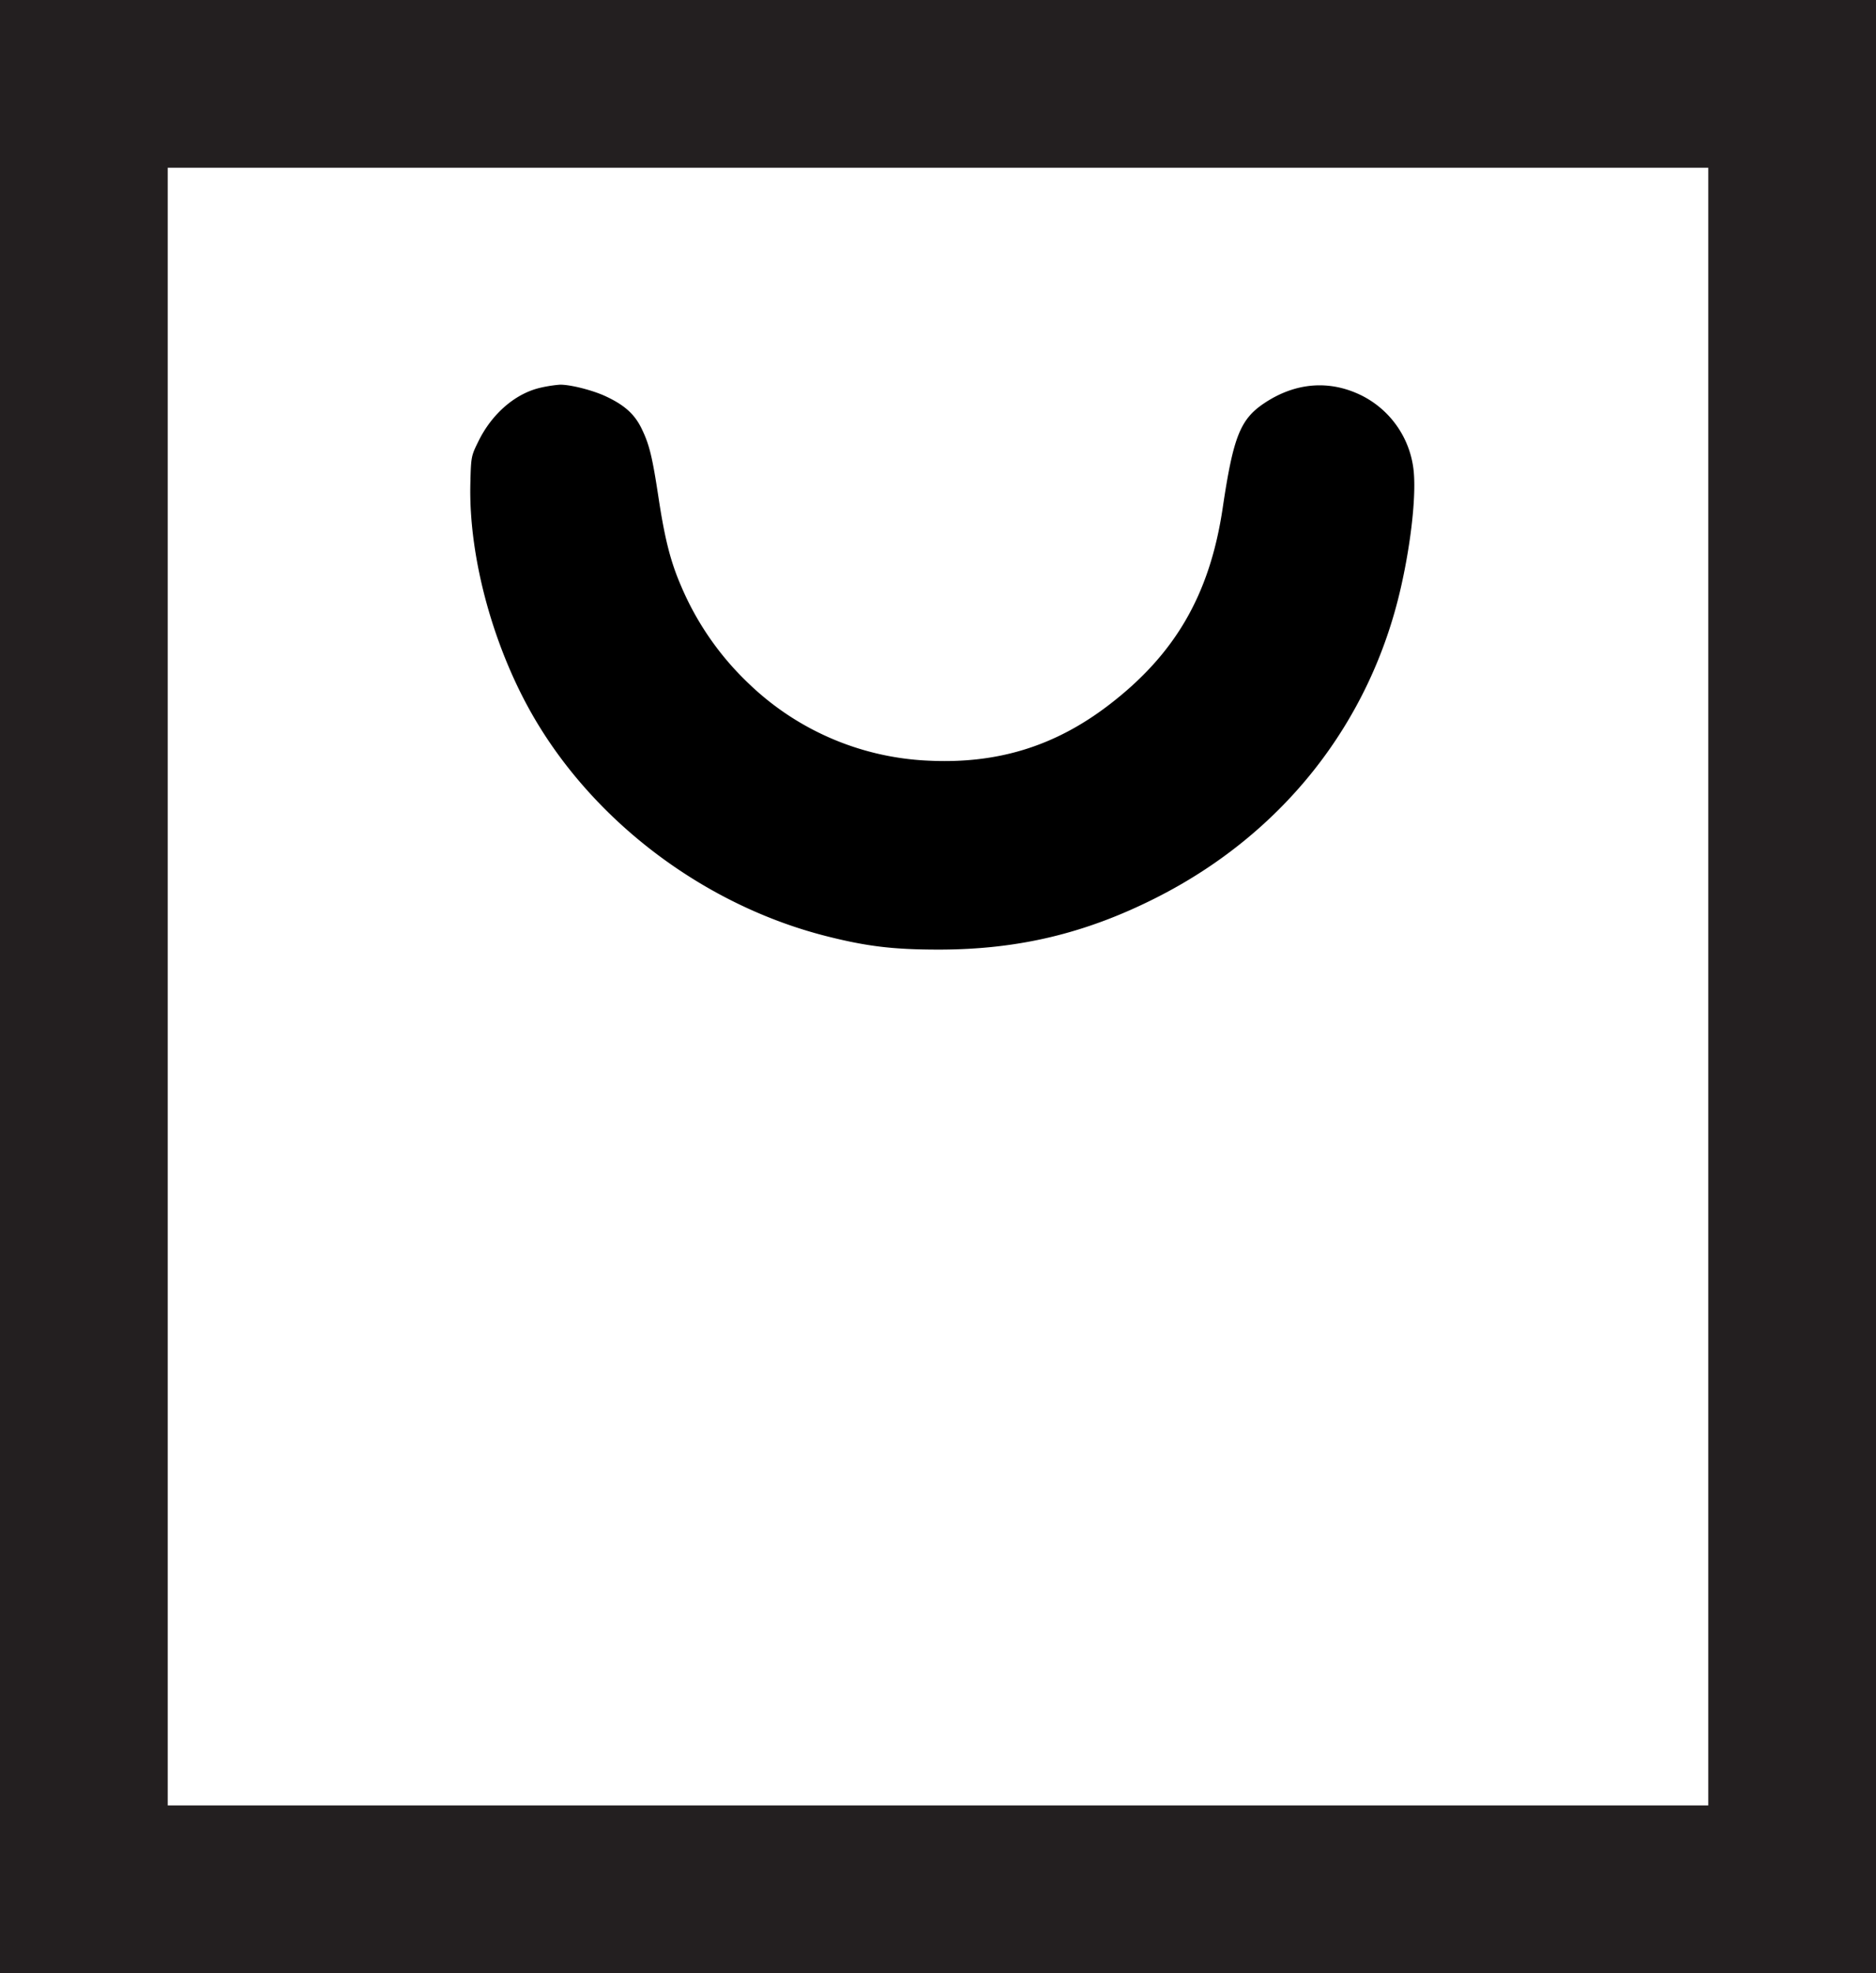 <svg xmlns="http://www.w3.org/2000/svg" id="Layer_1" data-name="Layer 1" viewBox="0 0 950.68 999.82"><defs><style>.cls-1{fill:none;stroke:#231f20;stroke-miterlimit:10;stroke-width:85px;}</style></defs><rect class="cls-1" x="42.5" y="42.5" width="865.68" height="914.82"/><path d="M274.3,196.37c-12.79,2.75-24.84,13-31.8,27.12-3.74,7.59-3.8,7.9-4.13,21.3-1,38.4,12.24,85.77,33.89,121.6,31.61,52.35,86.54,92.81,146.64,108,20.46,5.18,33.9,6.78,56.8,6.78,40.3,0,74.55-8.19,110.5-26.42C650.28,422.27,694.53,366,710,297.29c5.33-23.6,7.85-48,6.22-60.1a48.23,48.23,0,0,0-26.46-36.91c-16.1-7.85-33.25-6.48-48.9,3.9-12.33,8.18-15.86,17-21.23,53.11-6.53,44-24.11,74.33-58.07,100.21-27.14,20.68-56.2,29.61-90.9,27.94a140.05,140.05,0,0,1-91.1-38.94A147.31,147.31,0,0,1,345,296.59c-5.21-12.08-8.13-23.6-11.3-44.5s-4.66-26.91-8.6-35c-3.55-7.26-8.63-11.83-18.13-16.27-6.7-3.13-18.08-6-23.3-5.89a68.53,68.53,0,0,0-9.4,1.44Z"/></svg>